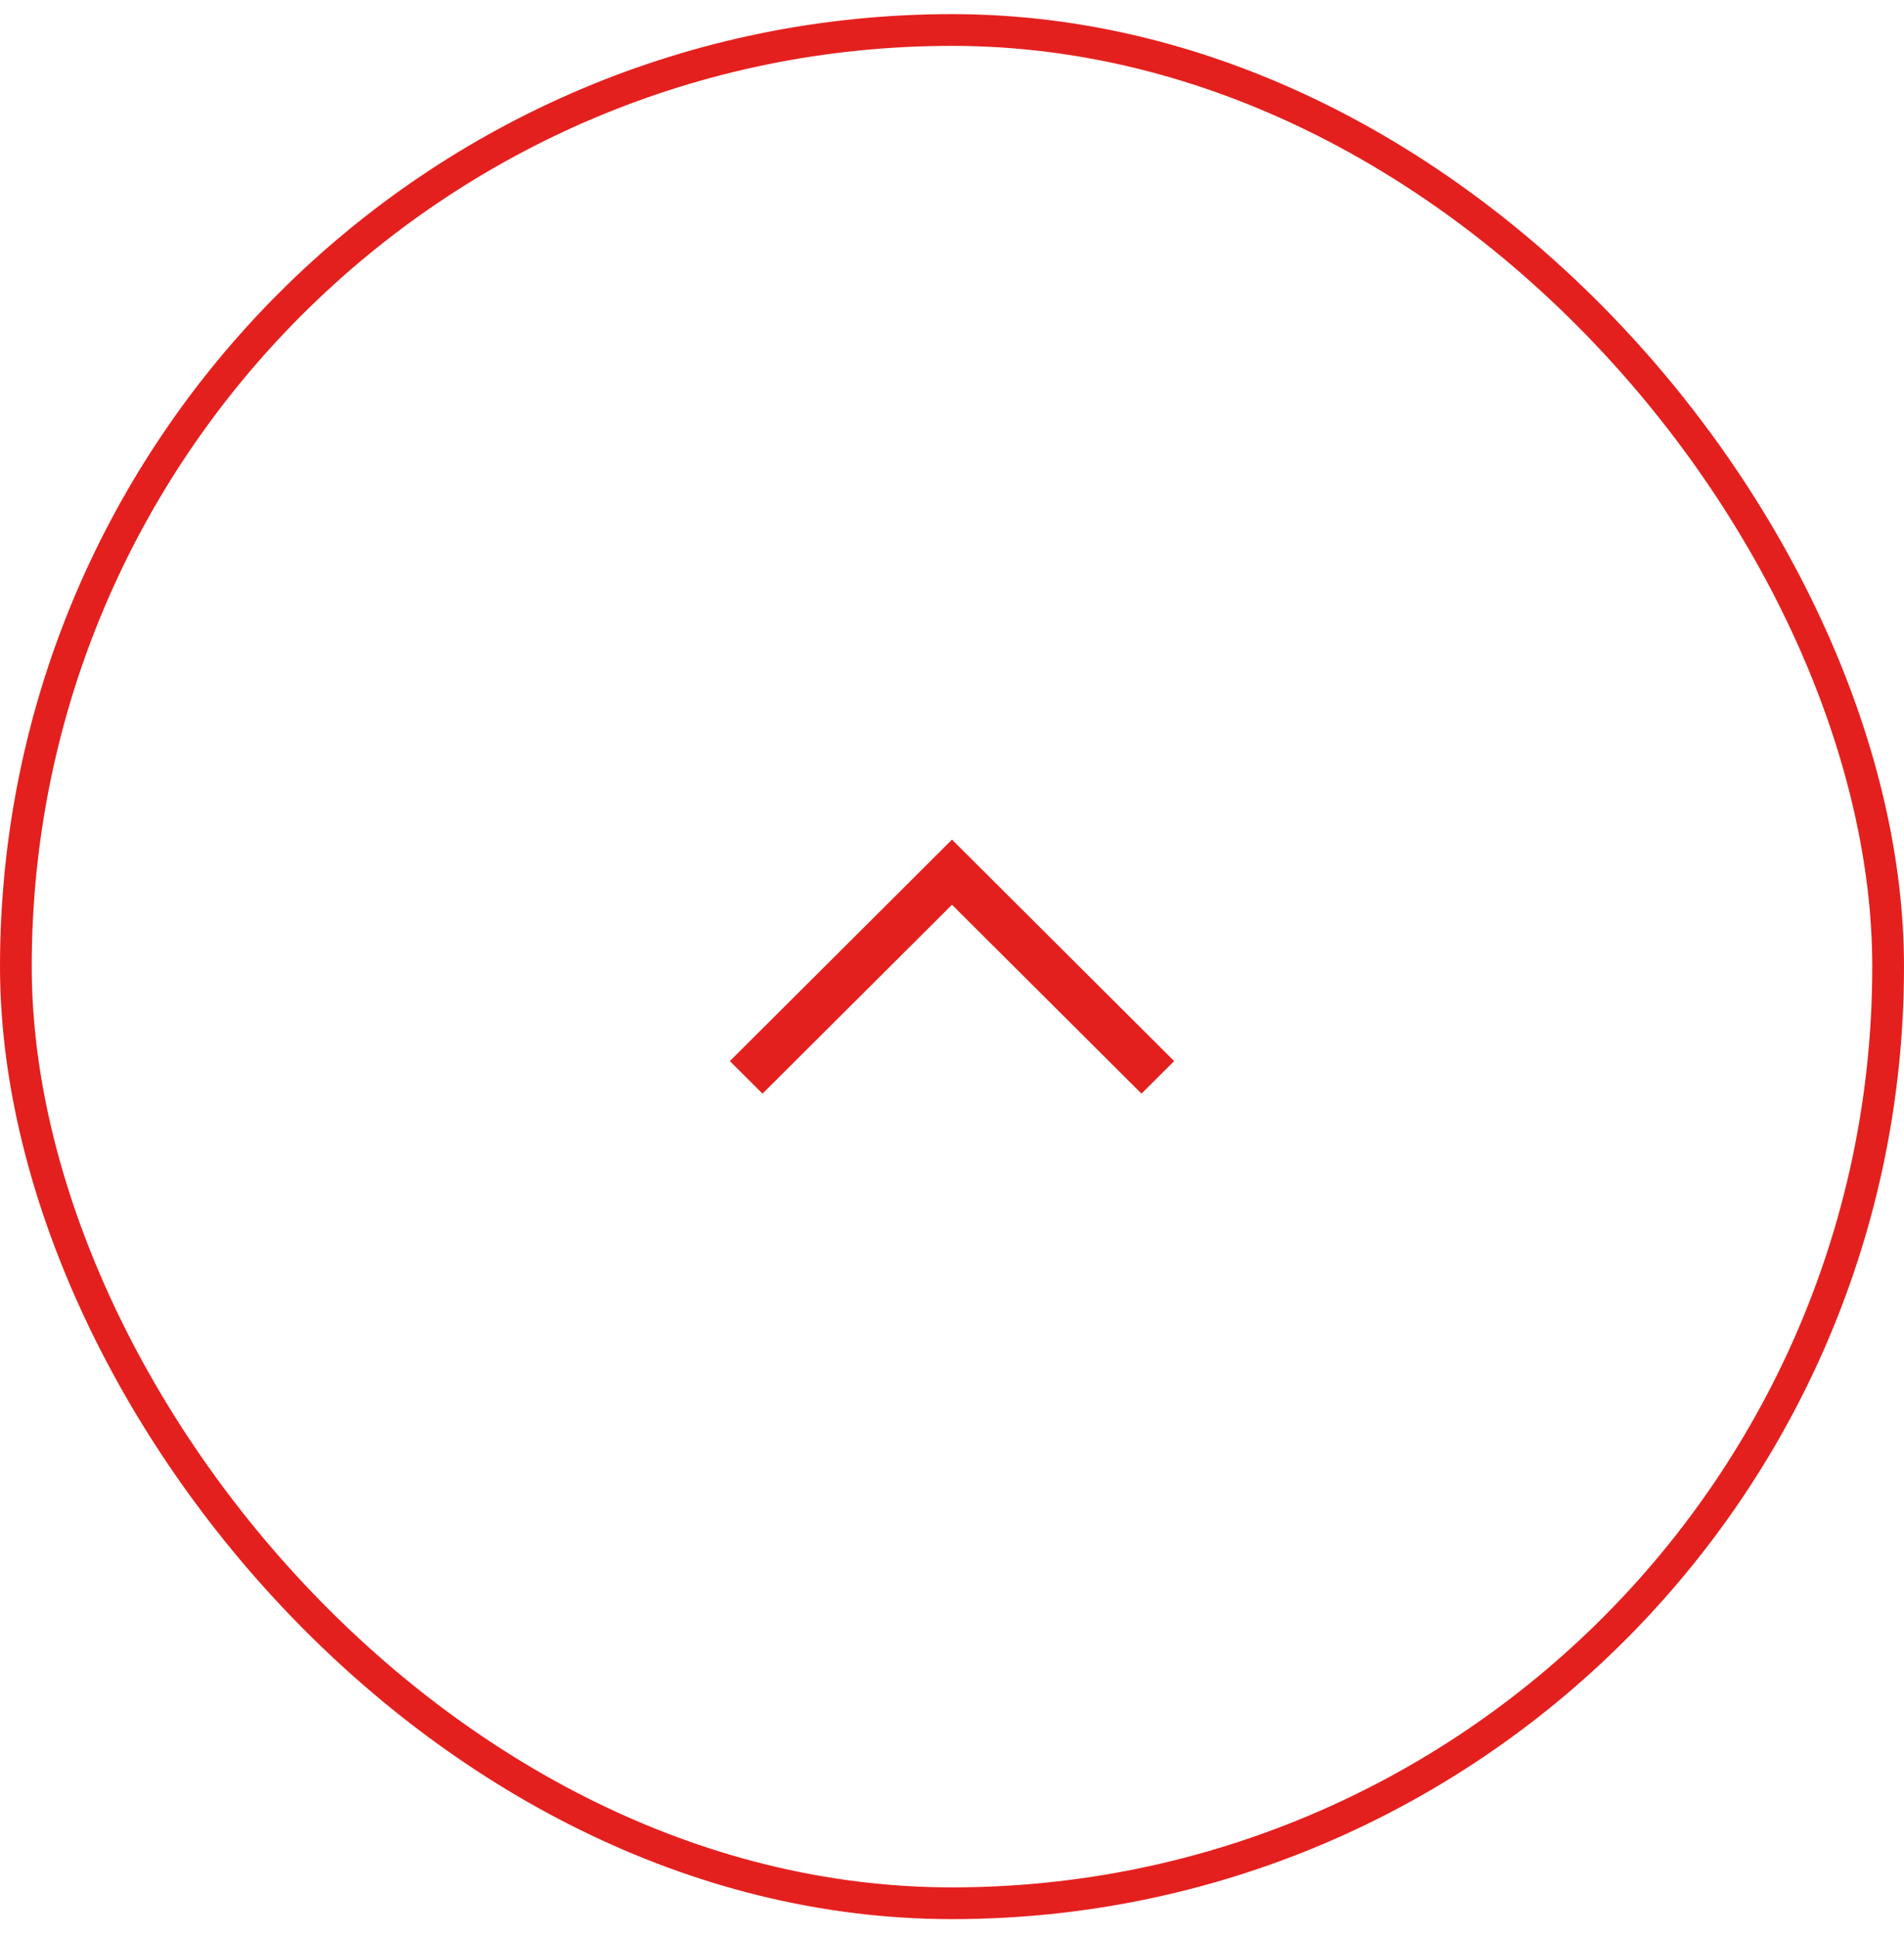 <svg width="60" height="61" viewBox="0 0 60 61" fill="none" xmlns="http://www.w3.org/2000/svg">
<rect x="0.5" y="0.945" width="59" height="59" rx="29.5" stroke="#E4201E"/>
<path d="M37 33.42L35.971 34.445L30 28.496L24.029 34.445L23 33.42L30 26.445L37 33.42Z" fill="#E4201E"/>
</svg>
